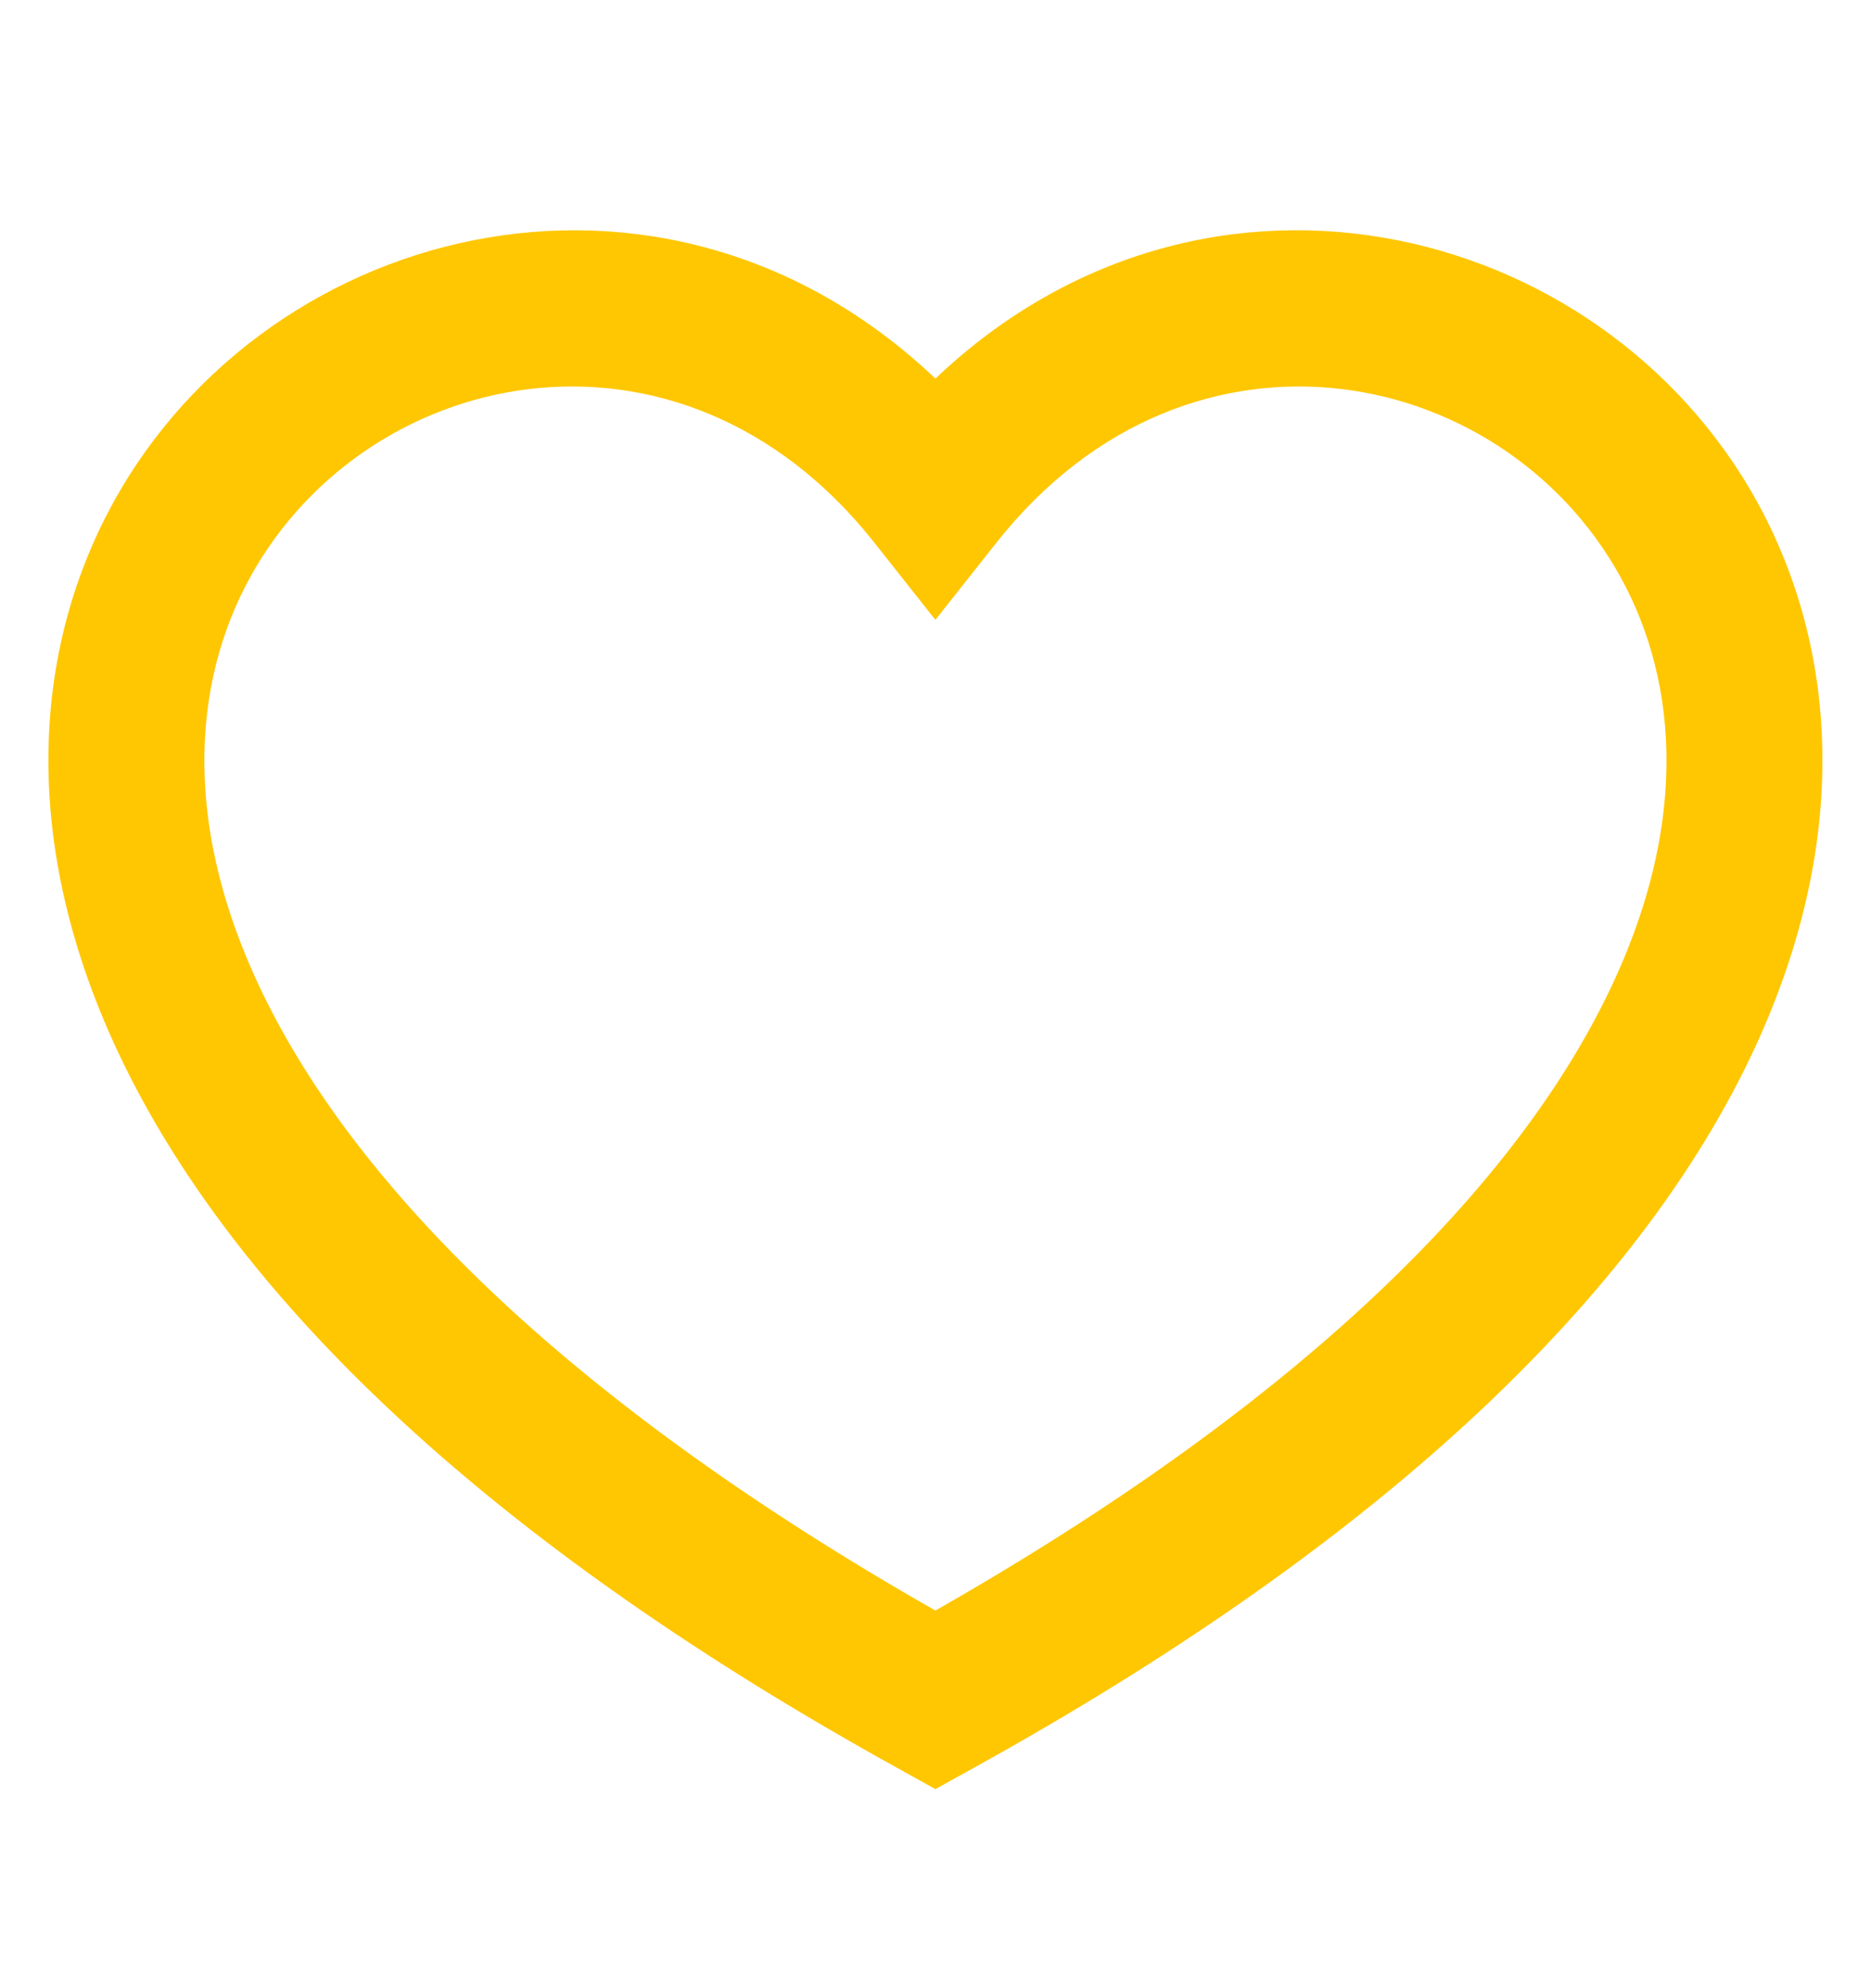 <svg width="16" height="17" viewBox="0 0 16 17" fill="none" xmlns="http://www.w3.org/2000/svg">
<path fill-rule="evenodd" clip-rule="evenodd" d="M7.999 13.771C4.933 12.025 3.223 10.29 2.396 8.784C1.55 7.242 1.624 5.944 2.093 5.023C3.059 3.129 5.804 2.523 7.476 4.639L7.999 5.3L8.522 4.639C10.195 2.523 12.94 3.129 13.905 5.023C14.375 5.944 14.449 7.242 13.602 8.784C12.776 10.29 11.065 12.025 7.999 13.771ZM7.999 3.237C5.646 1.002 2.176 1.926 0.905 4.417C0.208 5.785 0.199 7.552 1.228 9.425C2.247 11.282 4.28 13.242 7.677 15.119L7.999 15.298L8.322 15.119C11.719 13.242 13.752 11.282 14.771 9.425C15.8 7.552 15.79 5.785 15.093 4.417C13.823 1.925 10.352 1.002 7.999 3.237Z" fill="#FFC702"/>
</svg>
